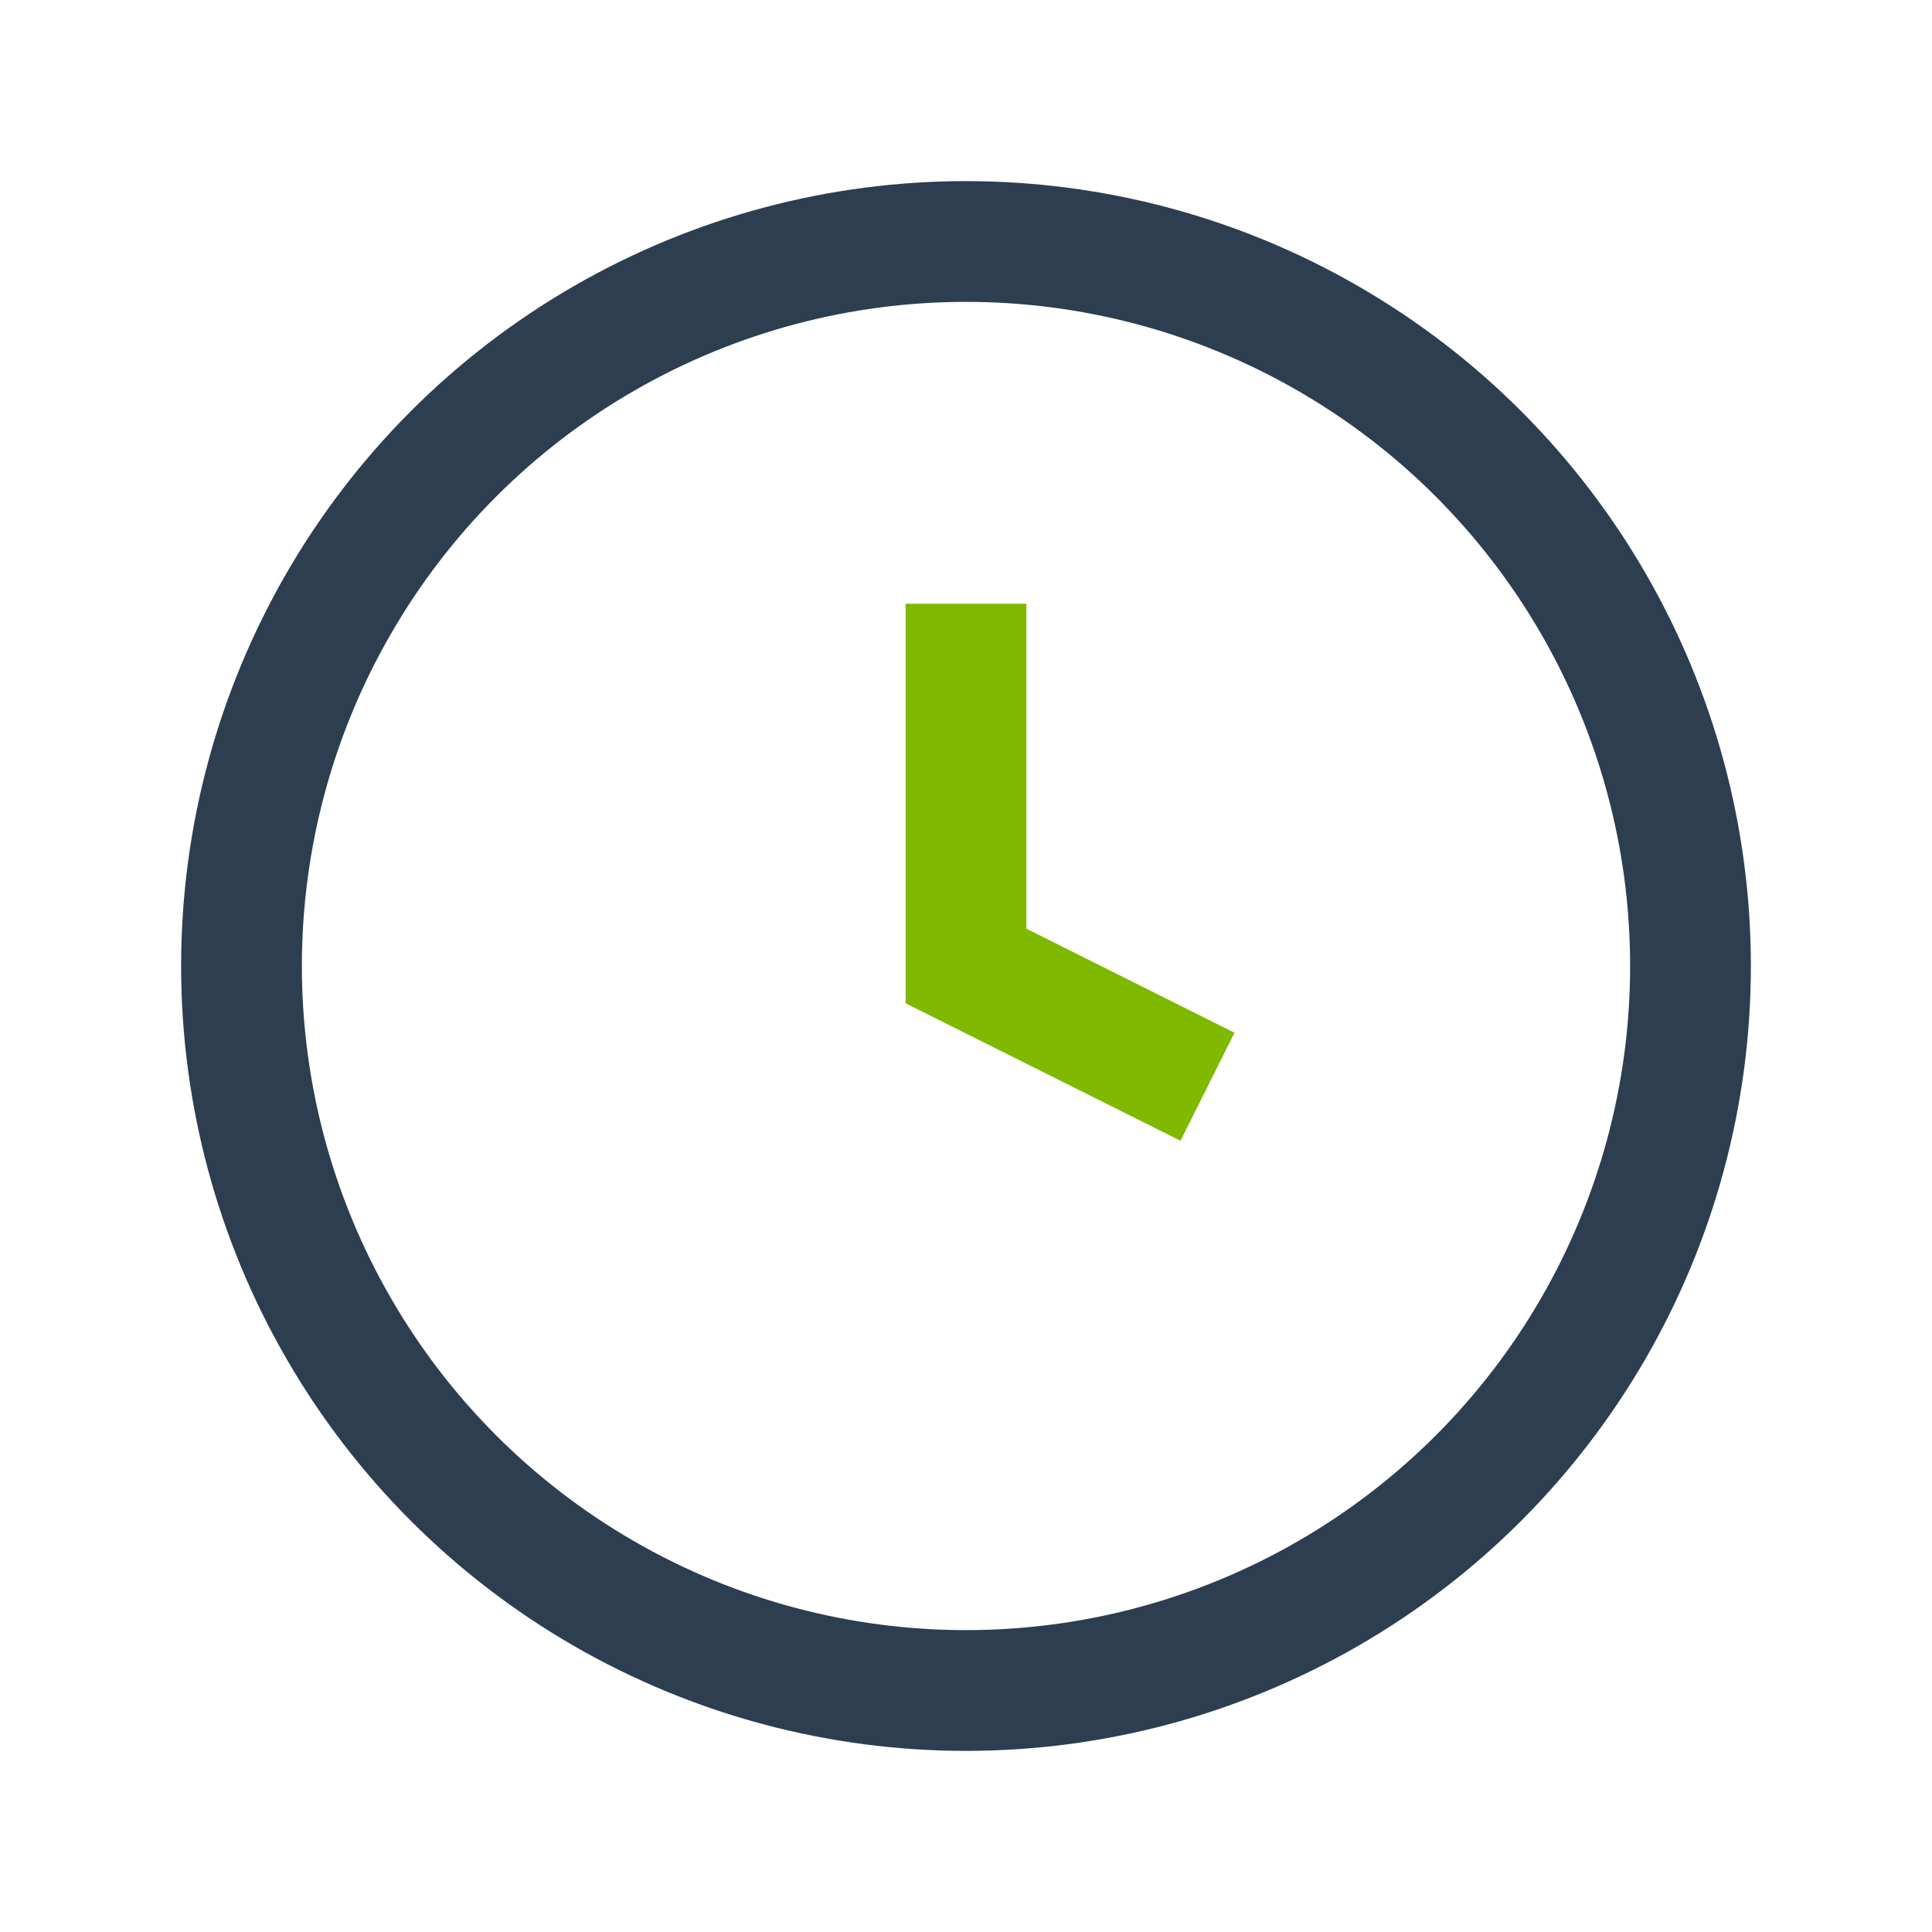 <?xml version="1.0" encoding="UTF-8"?>
<svg xmlns="http://www.w3.org/2000/svg" width="32" height="32" viewBox="0 0 32 32"><circle cx="16" cy="16" r="12" fill="none" stroke="#2C3E50" stroke-width="2"/><path d="M16 10v6l4 2" stroke="#7FB800" stroke-width="2" fill="none"/></svg>